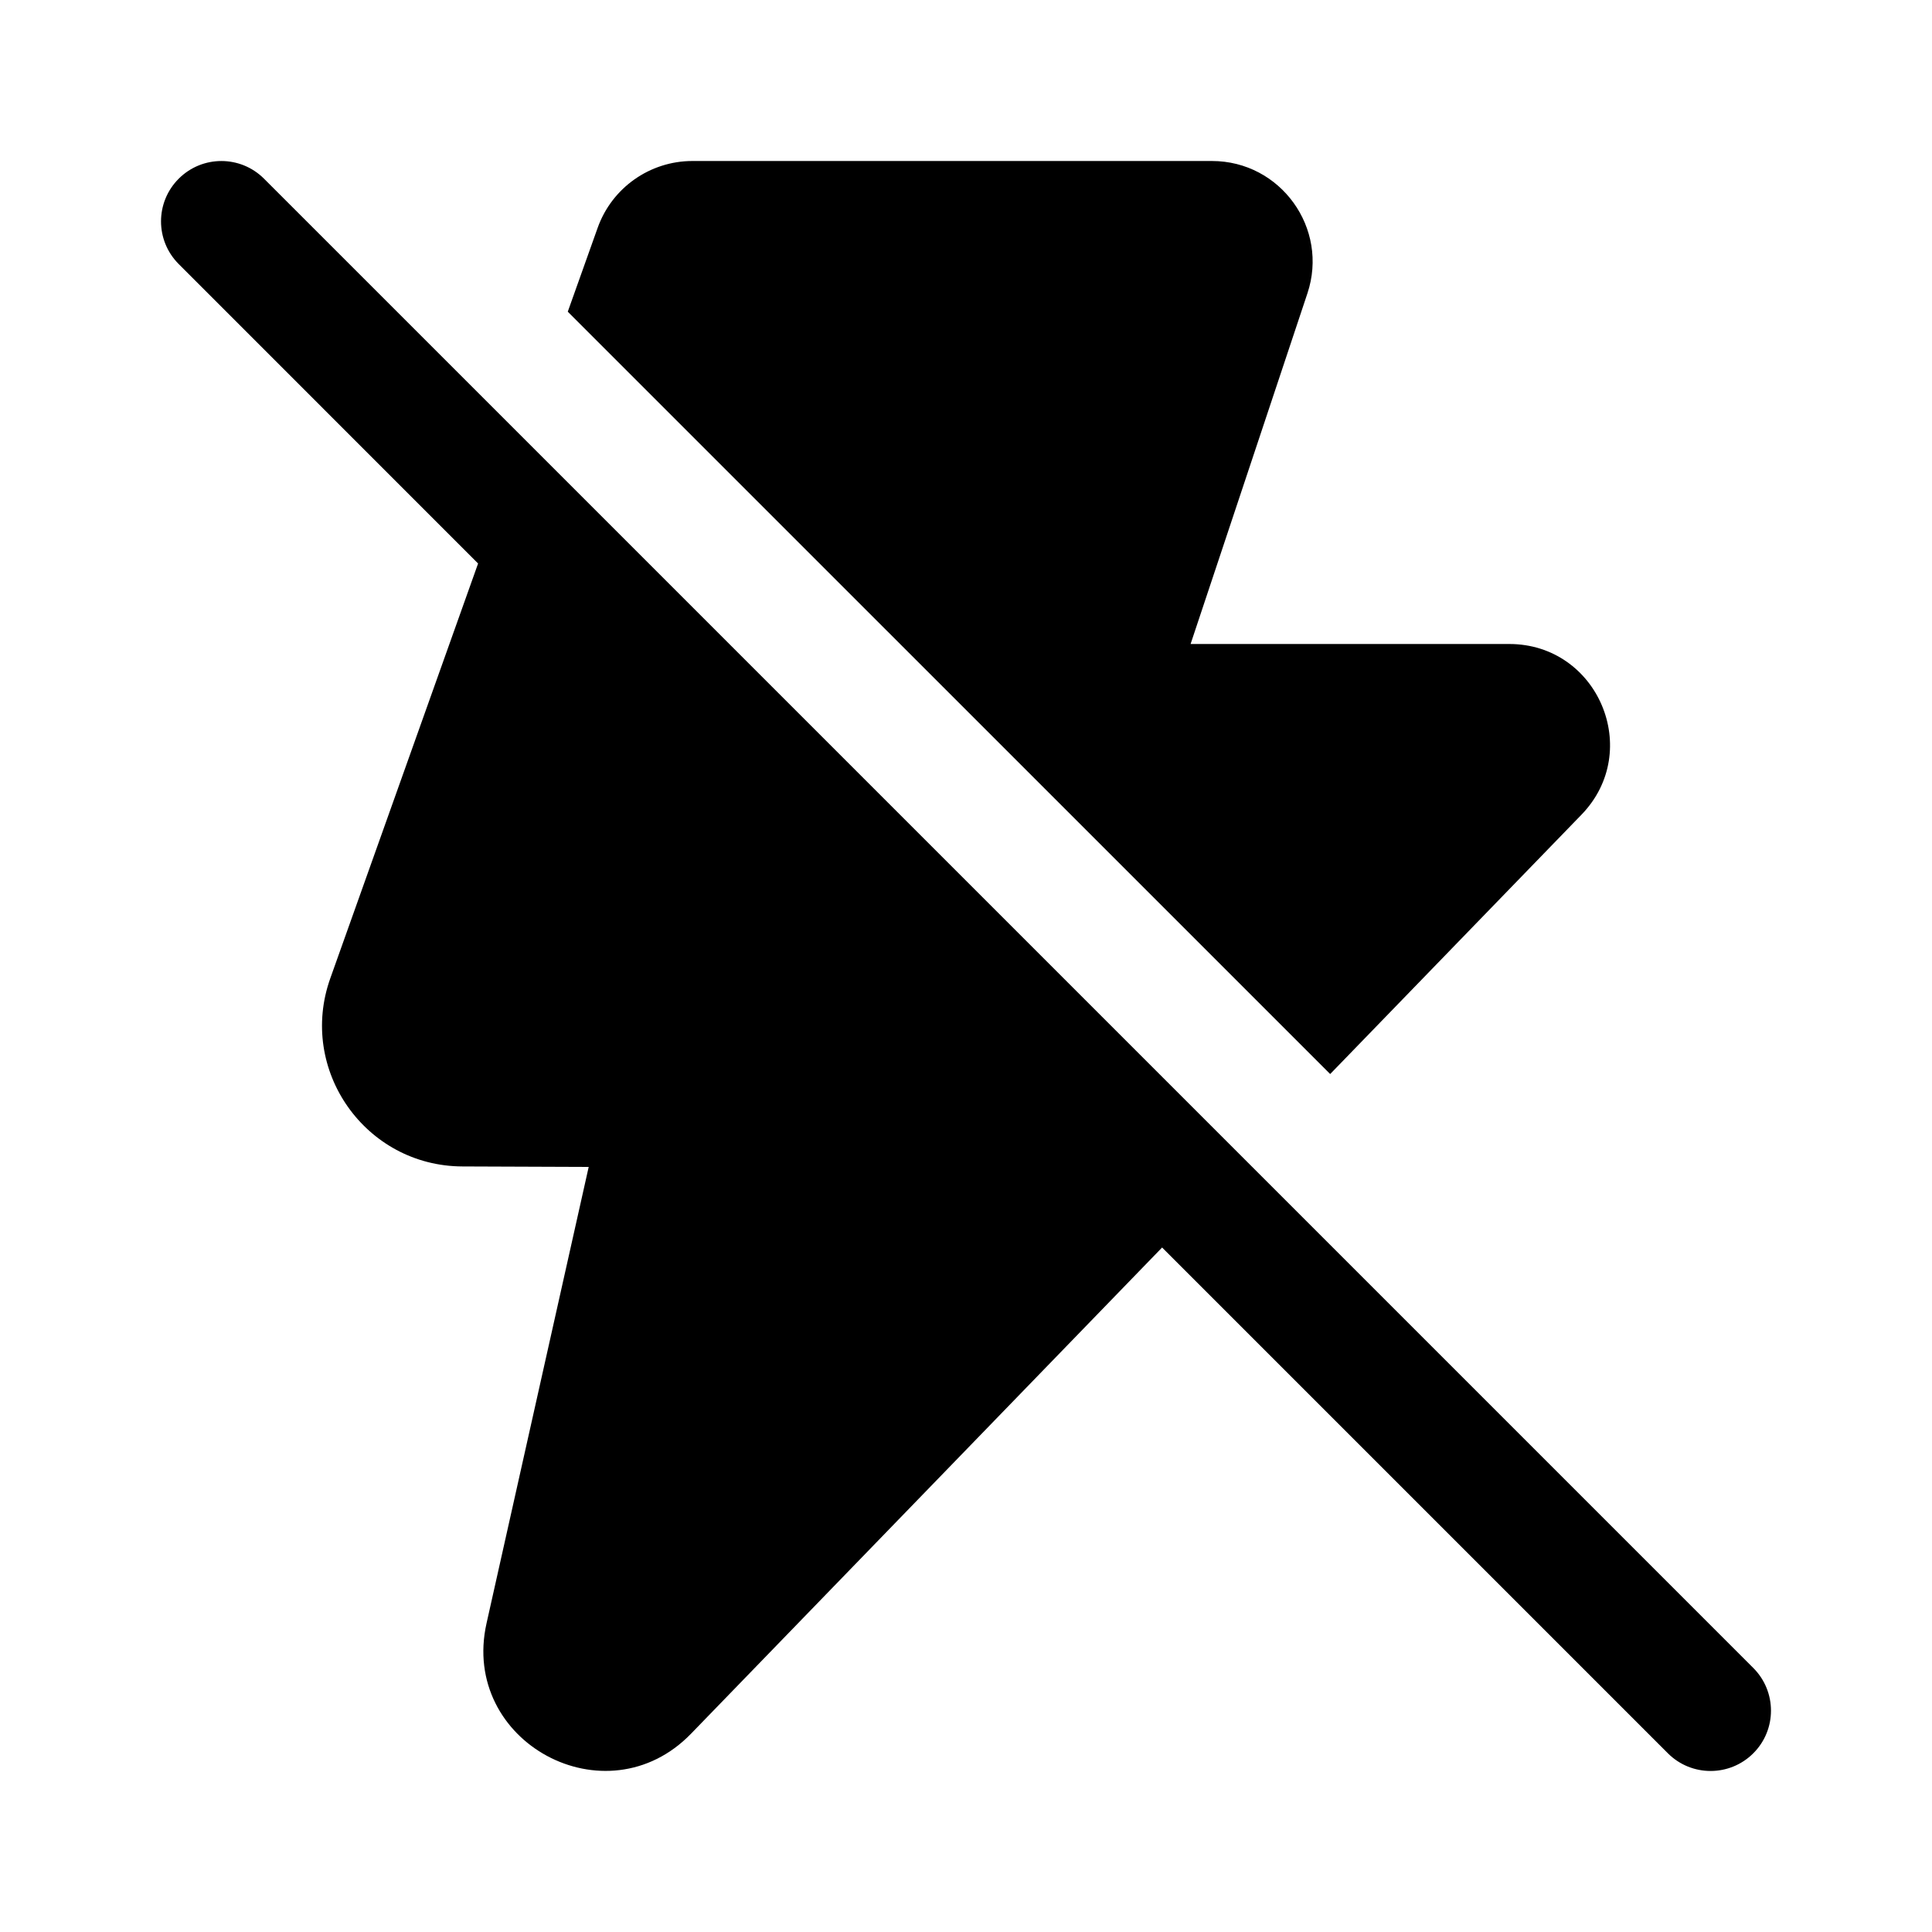 <svg xmlns="http://www.w3.org/2000/svg" viewBox="0 0 24 24" fill="none"><path d="M14.436 15.497L20.719 21.78C21.012 22.073 21.487 22.073 21.78 21.78C22.073 21.488 22.073 21.013 21.78 20.72L3.28 2.22C2.987 1.927 2.513 1.927 2.22 2.22C1.927 2.513 1.927 2.987 2.22 3.28L5.939 7L4.103 12.153C3.698 13.29 4.538 14.486 5.745 14.49L7.313 14.496L6.044 20.165C5.713 21.642 7.531 22.624 8.585 21.536L14.436 15.497ZM19.646 10.12L16.524 13.342L7.053 3.872L7.424 2.831C7.601 2.333 8.073 2 8.602 2H15.055C15.908 2 16.511 2.836 16.241 3.645L14.79 8H18.748C19.852 8 20.414 9.327 19.646 10.12Z" fill="currentColor"/></svg>